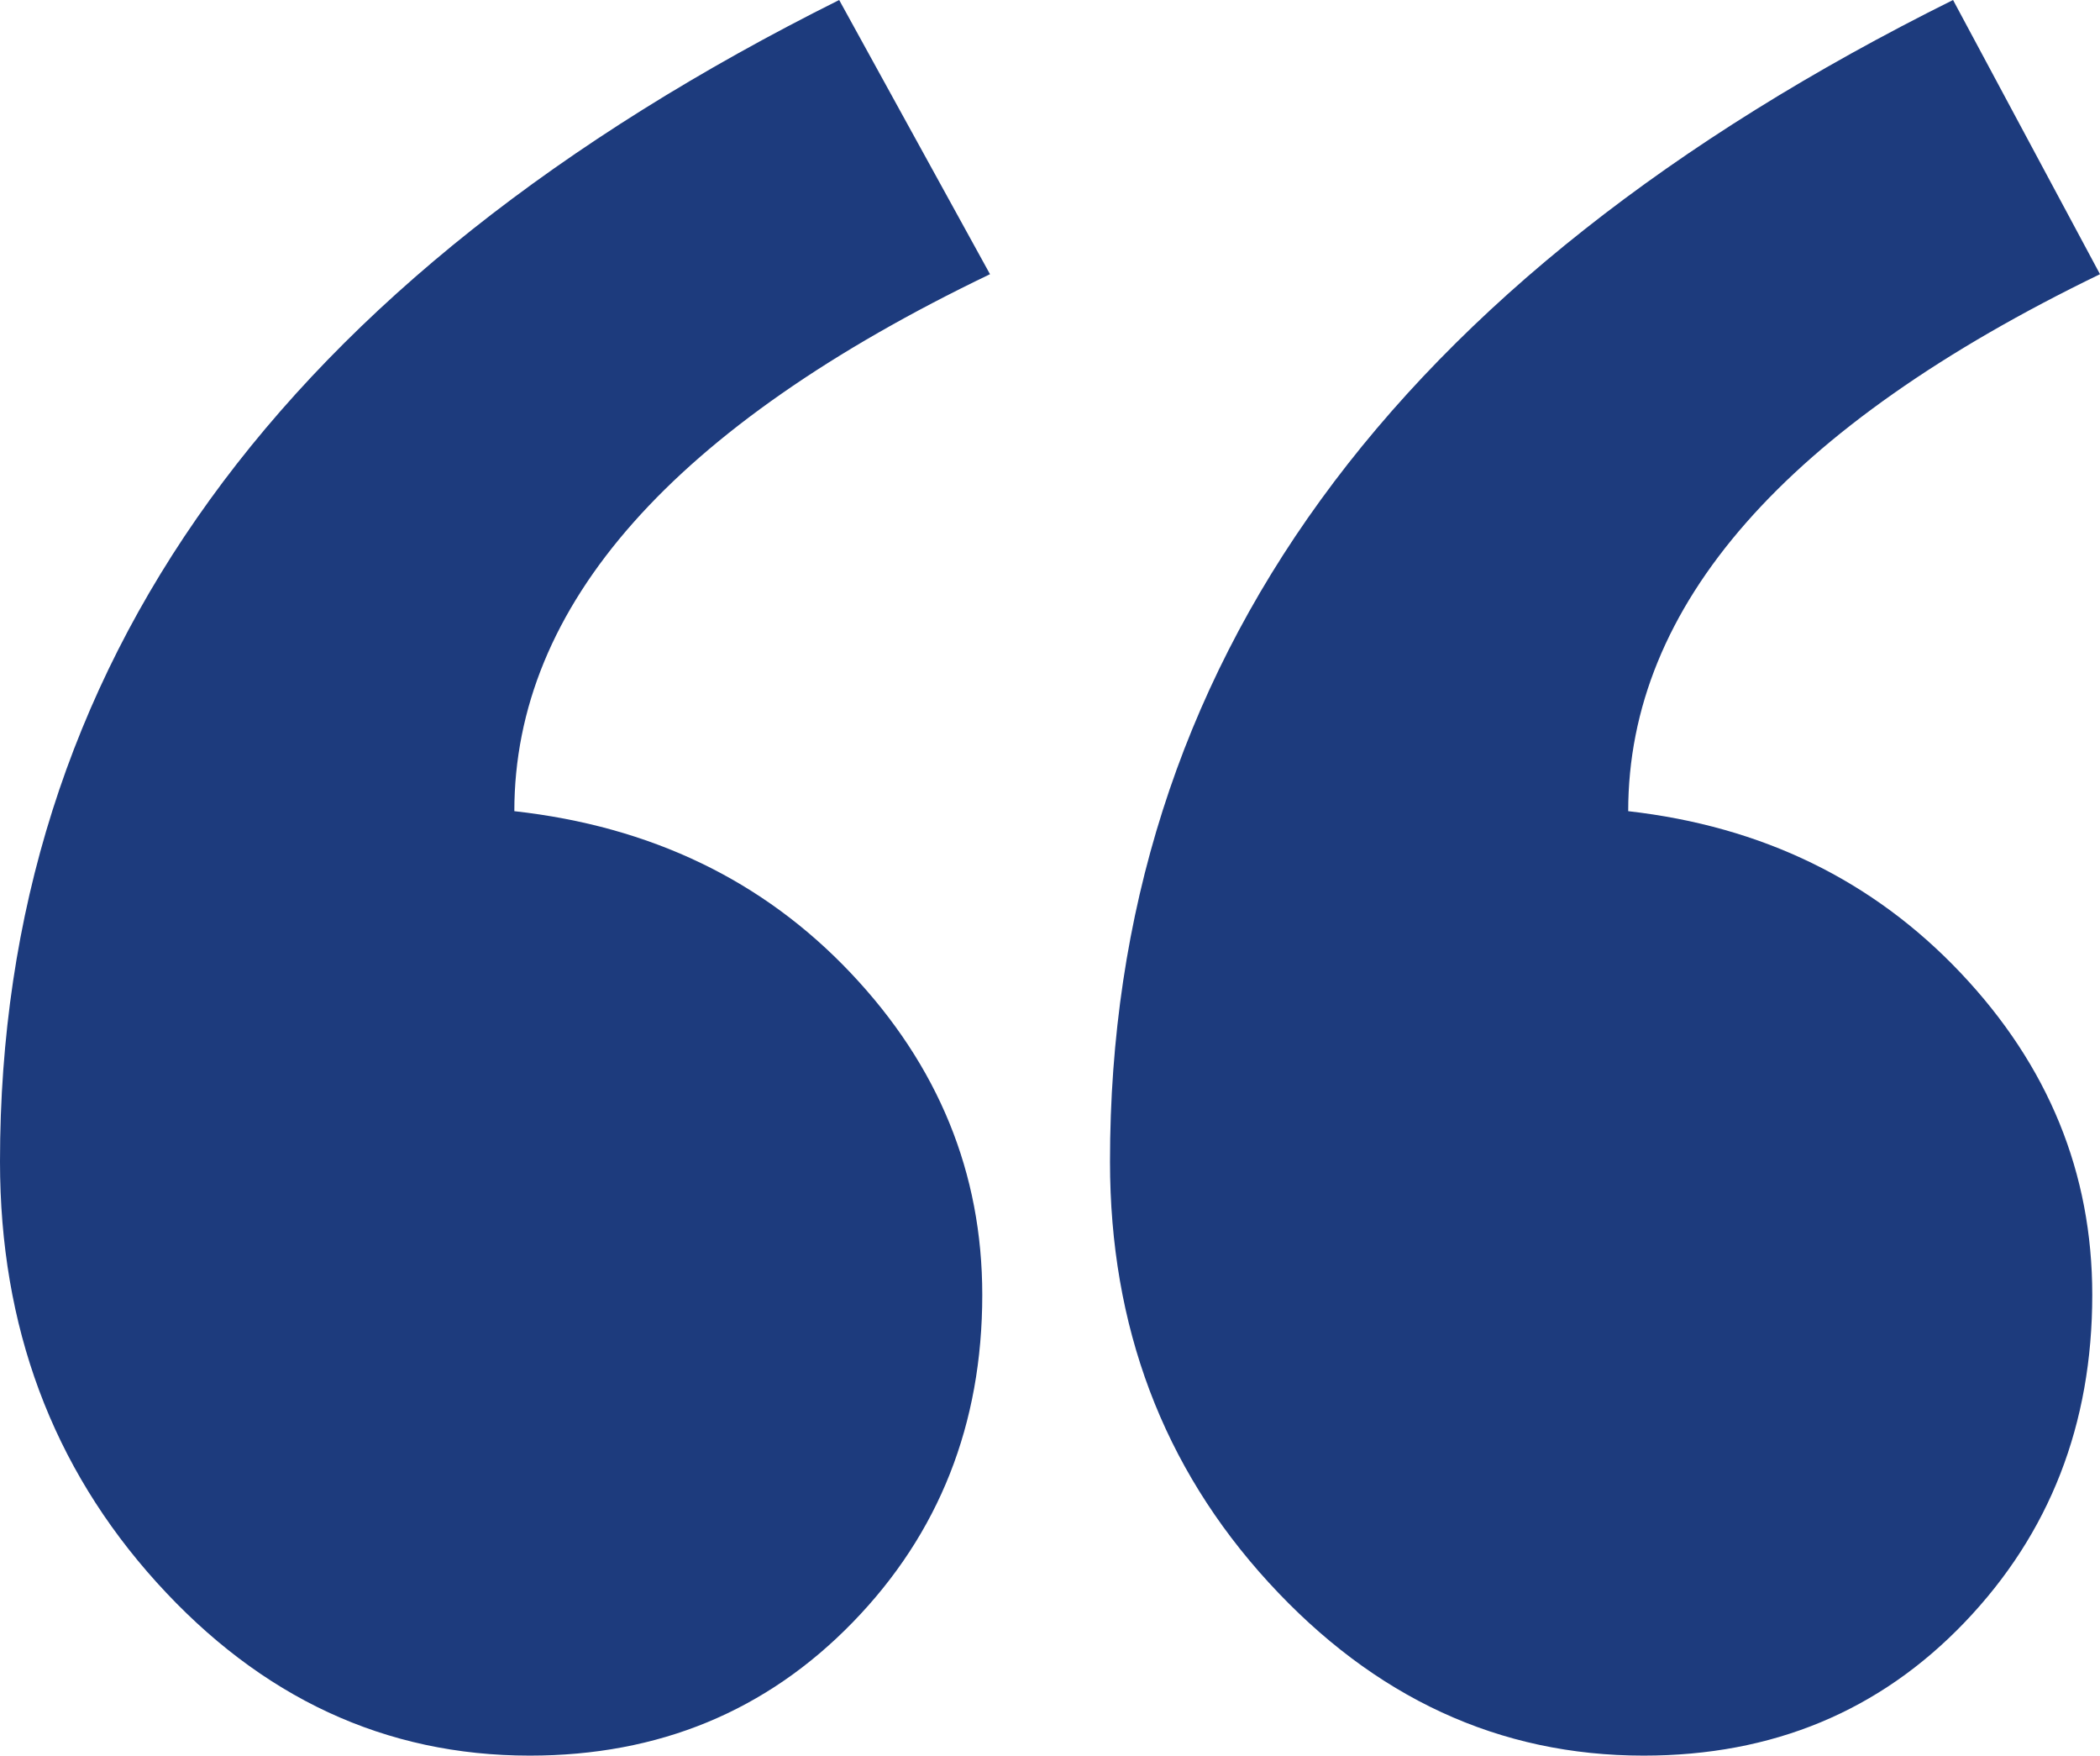 <?xml version="1.0" encoding="UTF-8"?> <svg xmlns="http://www.w3.org/2000/svg" width="268" height="224" viewBox="0 0 268 224" fill="none"> <path fill-rule="evenodd" clip-rule="evenodd" d="M268 34.985C227.86 54.421 207.79 77.258 207.79 103.497C224.899 105.44 239.046 112.324 250.233 124.148C261.42 135.971 267.013 149.657 267.013 165.206C267.013 181.727 261.584 195.656 250.727 206.993C239.869 218.331 226.215 224 209.764 224C191.339 224 175.382 216.631 161.892 201.892C148.402 187.152 141.657 169.255 141.657 148.2C141.657 85.032 177.52 35.633 249.246 0L268 34.985ZM126.343 34.985C85.874 54.421 65.639 77.258 65.639 103.497C83.077 105.44 97.389 112.324 108.576 124.148C119.763 135.971 125.356 149.657 125.356 165.206C125.356 181.727 119.845 195.656 108.823 206.993C97.8 218.331 84.064 224 67.613 224C49.188 224 33.313 216.631 19.988 201.892C6.663 187.152 0 169.255 0 148.2C0 85.032 35.698 35.633 107.095 0L126.343 34.985Z" fill="#1D3B7D"></path> </svg> 